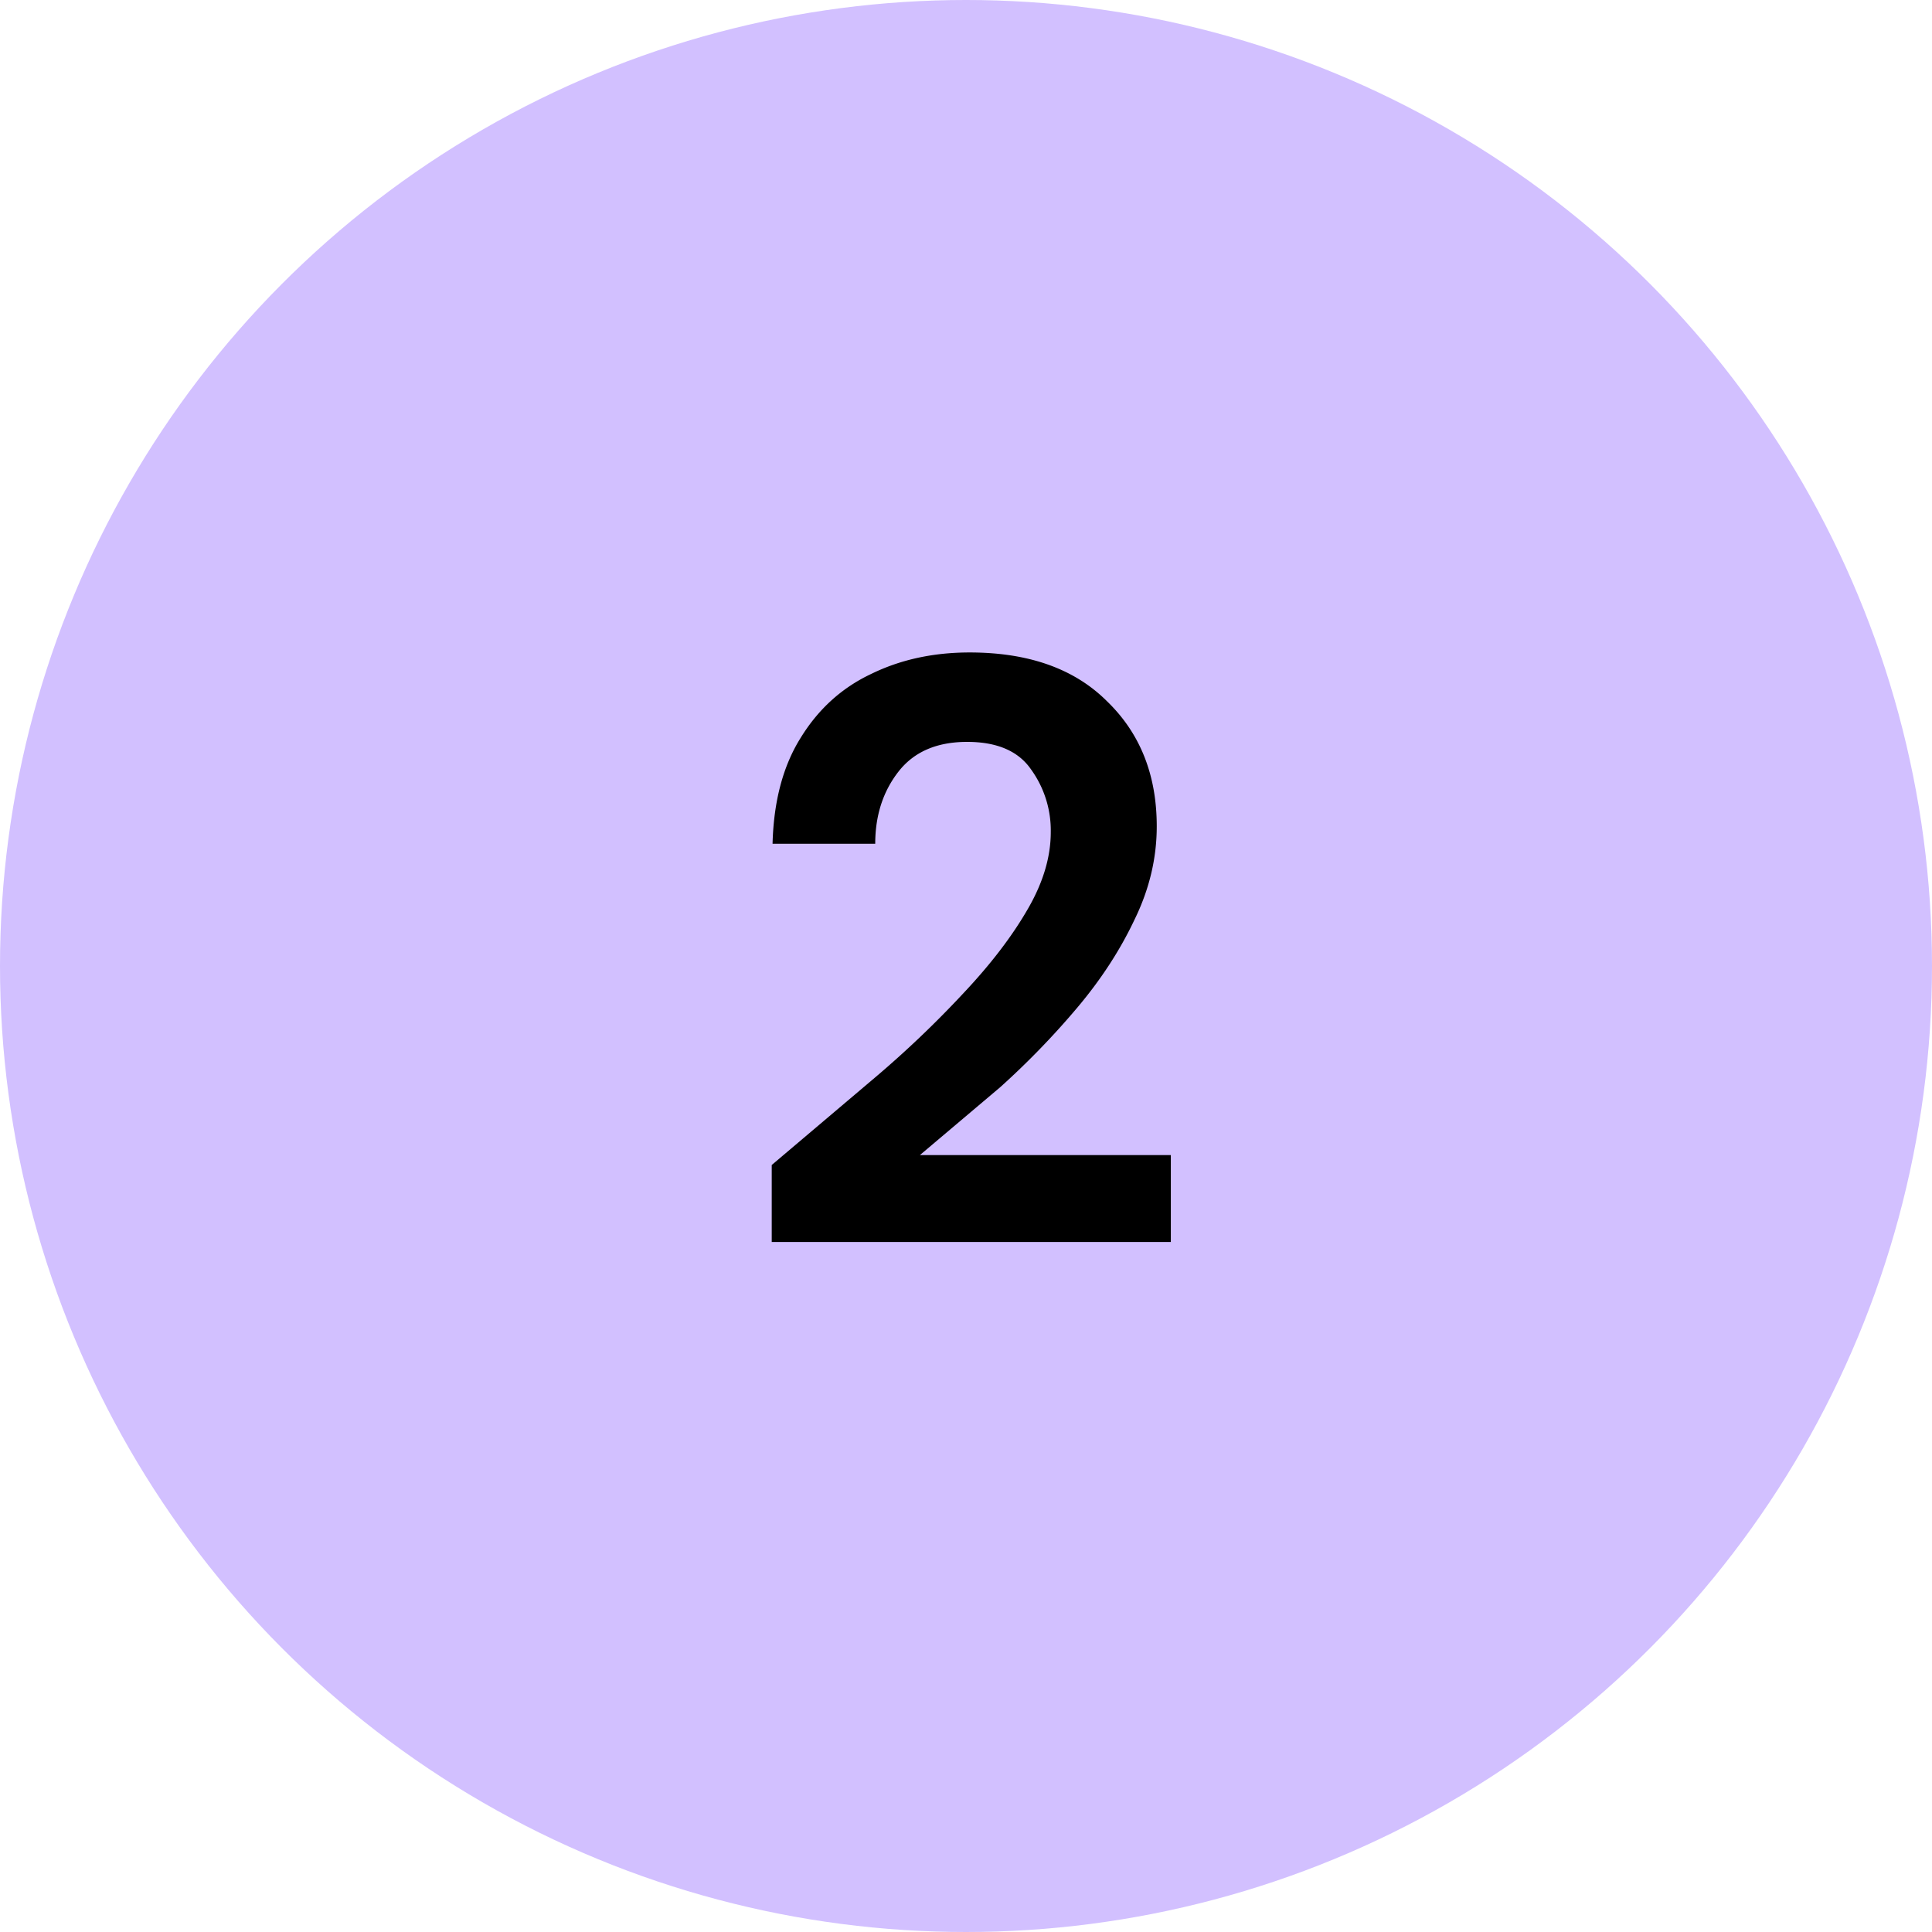 <?xml version="1.0" encoding="UTF-8"?>
<svg xmlns="http://www.w3.org/2000/svg" xmlns:v="https://vecta.io/nano" width="56" height="56" fill="none">
  <circle cx="28" cy="28" r="28" fill="#d2c0ff"></circle>
  <path d="M22.369 36v-2.232l2.976-2.52a29.89 29.89 0 0 0 2.592-2.472c.768-.816 1.376-1.608 1.824-2.376.464-.784.696-1.544.696-2.28a3.02 3.02 0 0 0-.576-1.824c-.368-.528-.984-.792-1.848-.792-.88 0-1.544.288-1.992.864s-.672 1.272-.672 2.088h-2.976c.032-1.232.304-2.256.816-3.072.512-.832 1.192-1.448 2.04-1.848.848-.416 1.8-.624 2.856-.624 1.712 0 3.04.472 3.984 1.416.96.928 1.44 2.136 1.44 3.624 0 .928-.216 1.832-.648 2.712-.416.88-.968 1.728-1.656 2.544s-1.432 1.584-2.232 2.304l-2.328 1.968h7.272V36H22.369z" fill="#000"></path>
</svg>
